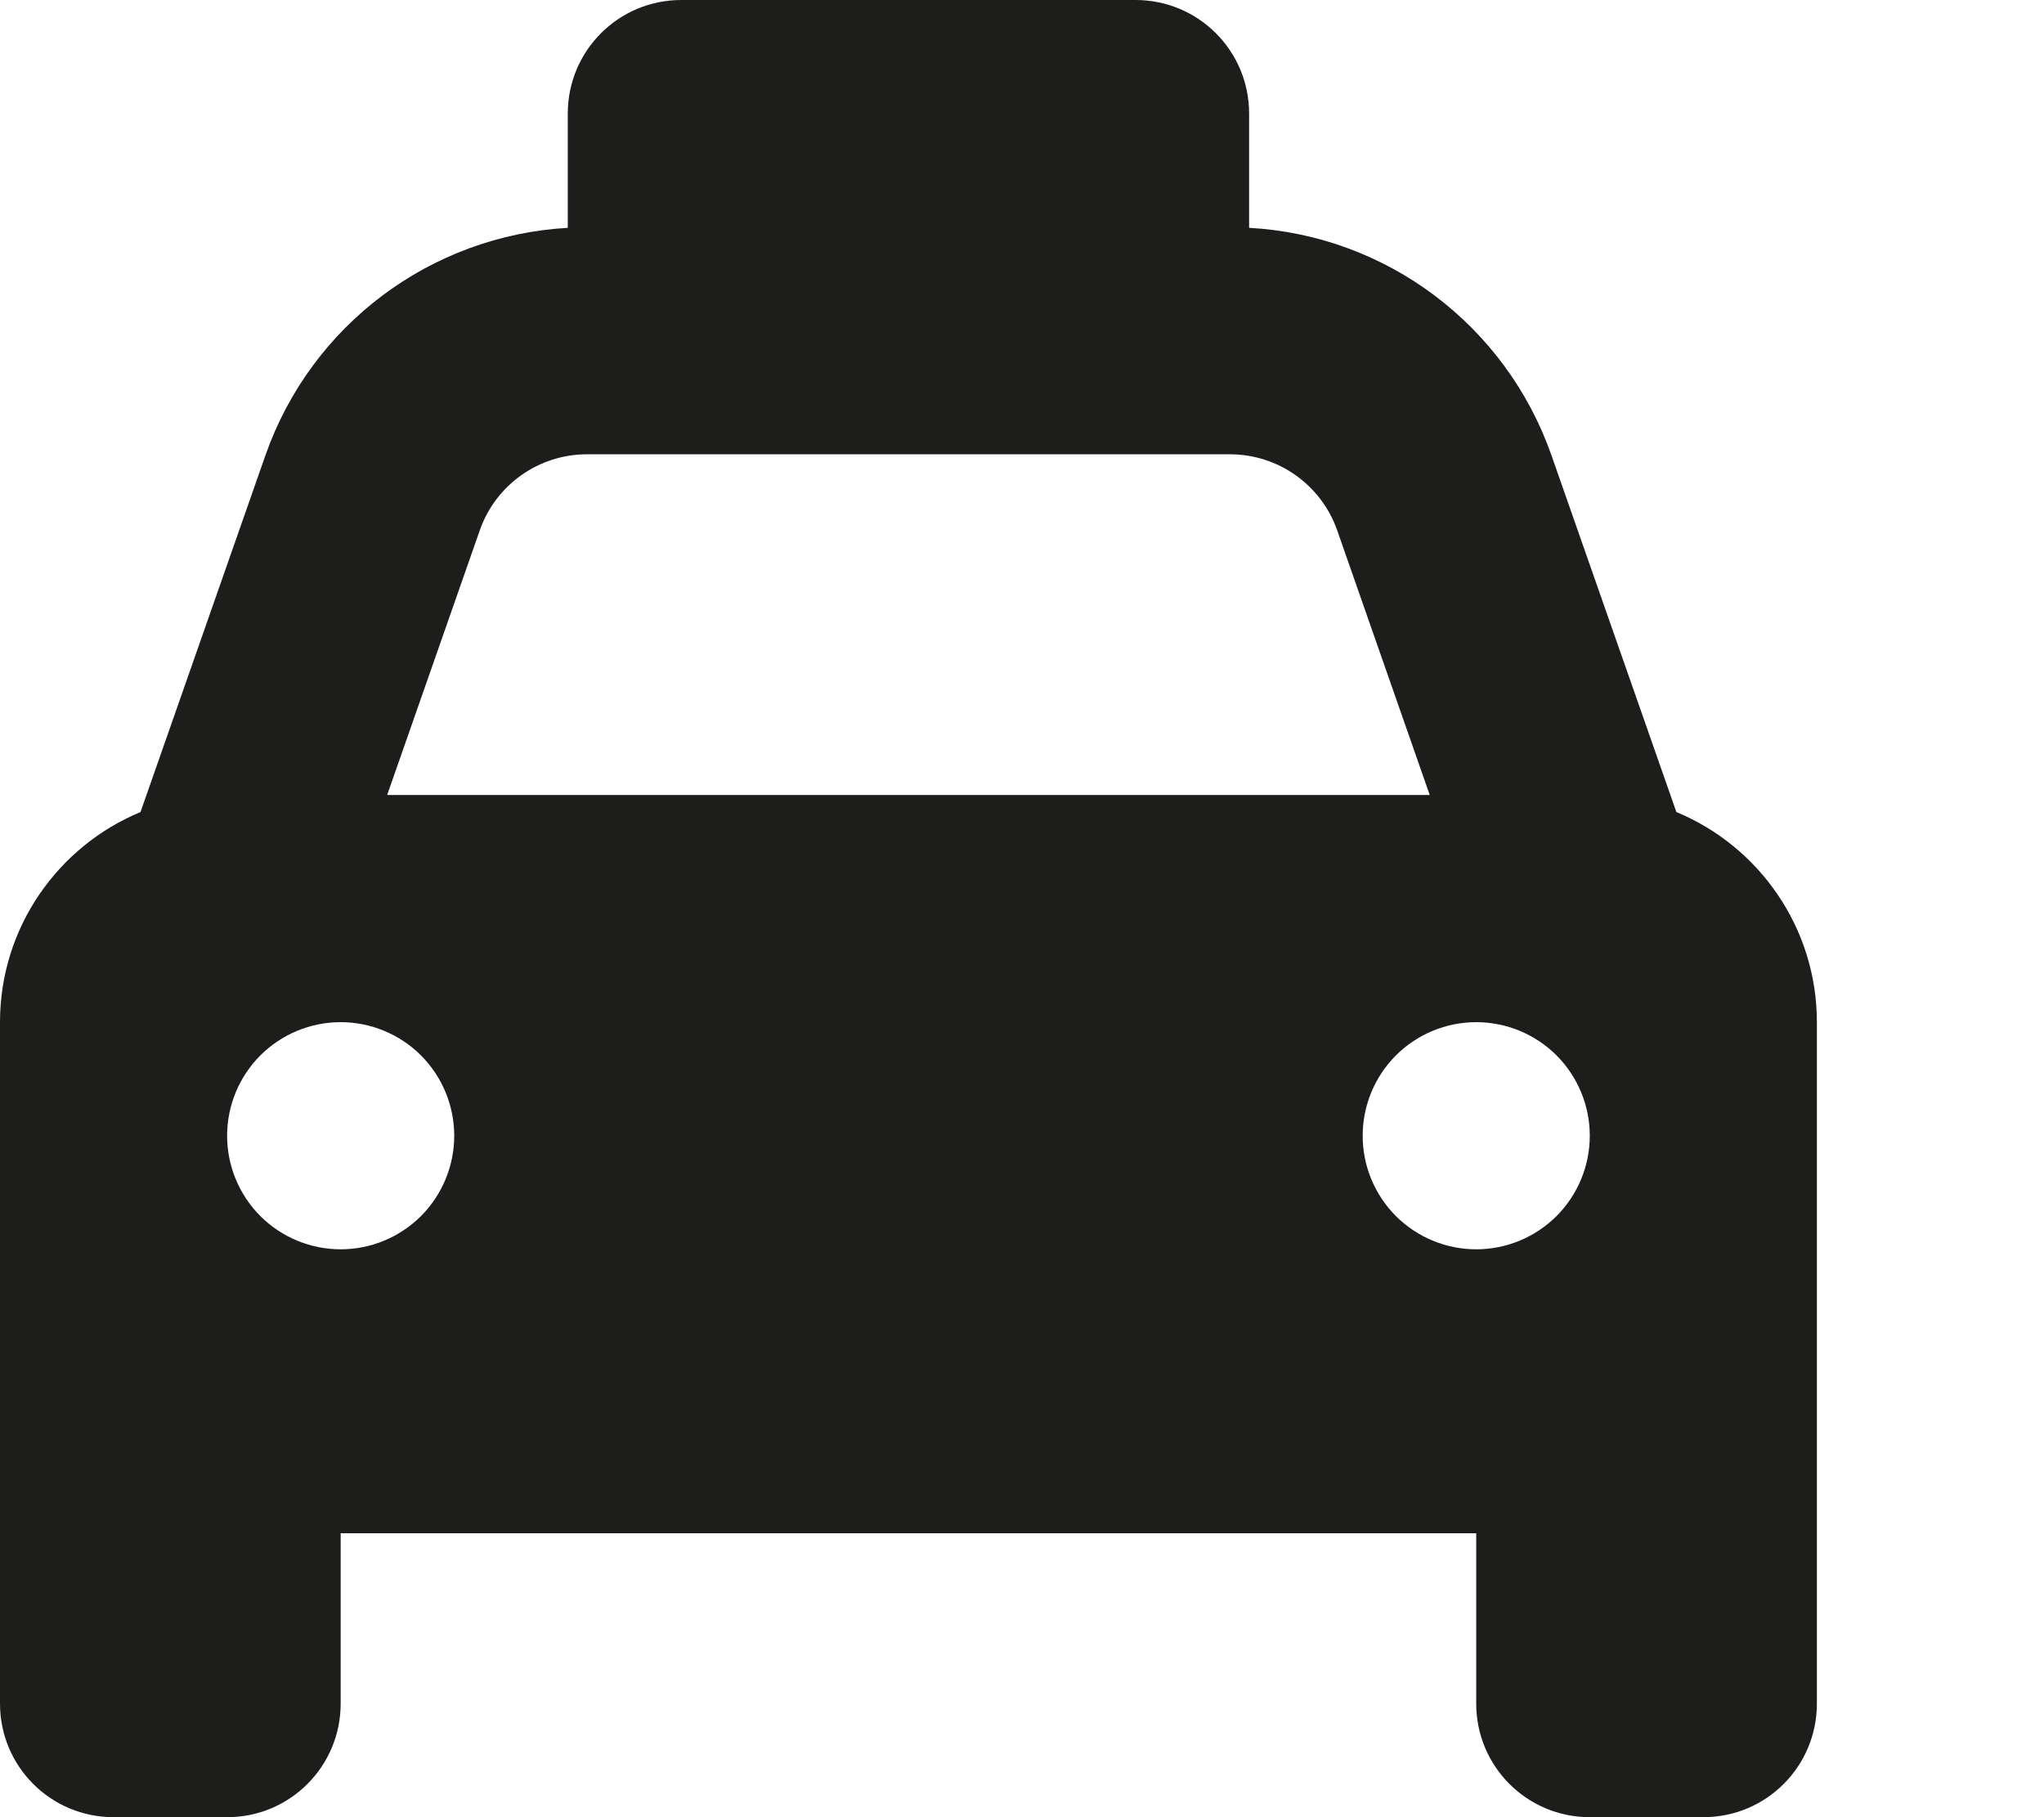 <svg width="27" height="24" viewBox="0 0 27 24" fill="none" xmlns="http://www.w3.org/2000/svg">
<path d="M9 0C8.17 0 7.5 0.67 7.5 1.5V3C7.5 3.005 7.5 3.005 7.5 3.009C5.691 3.112 4.111 4.289 3.506 6.014L1.856 10.725C0.769 11.175 0 12.248 0 13.5V20.25V22.5C0 23.33 0.67 24 1.5 24H3C3.83 24 4.5 23.33 4.5 22.5V20.25H19.5V22.5C19.5 23.33 20.17 24 21 24H22.5C23.33 24 24 23.33 24 22.5V20.25V13.5C24 12.248 23.231 11.175 22.144 10.725L20.494 6.014C19.889 4.289 18.309 3.108 16.5 3.009C16.5 3.005 16.5 3.005 16.5 3V1.5C16.5 0.67 15.83 0 15 0H9ZM7.753 6H16.247C16.884 6 17.452 6.403 17.663 7.003L18.886 10.5H5.114L6.338 7.003C6.548 6.403 7.116 6 7.753 6ZM4.5 13.5C4.898 13.5 5.279 13.658 5.561 13.939C5.842 14.221 6 14.602 6 15C6 15.398 5.842 15.779 5.561 16.061C5.279 16.342 4.898 16.5 4.5 16.5C4.102 16.5 3.721 16.342 3.439 16.061C3.158 15.779 3 15.398 3 15C3 14.602 3.158 14.221 3.439 13.939C3.721 13.658 4.102 13.5 4.5 13.5ZM18 15C18 14.602 18.158 14.221 18.439 13.939C18.721 13.658 19.102 13.5 19.5 13.5C19.898 13.5 20.279 13.658 20.561 13.939C20.842 14.221 21 14.602 21 15C21 15.398 20.842 15.779 20.561 16.061C20.279 16.342 19.898 16.5 19.5 16.5C19.102 16.5 18.721 16.342 18.439 16.061C18.158 15.779 18 15.398 18 15Z" fill="#1D1D1B"/>
</svg>
